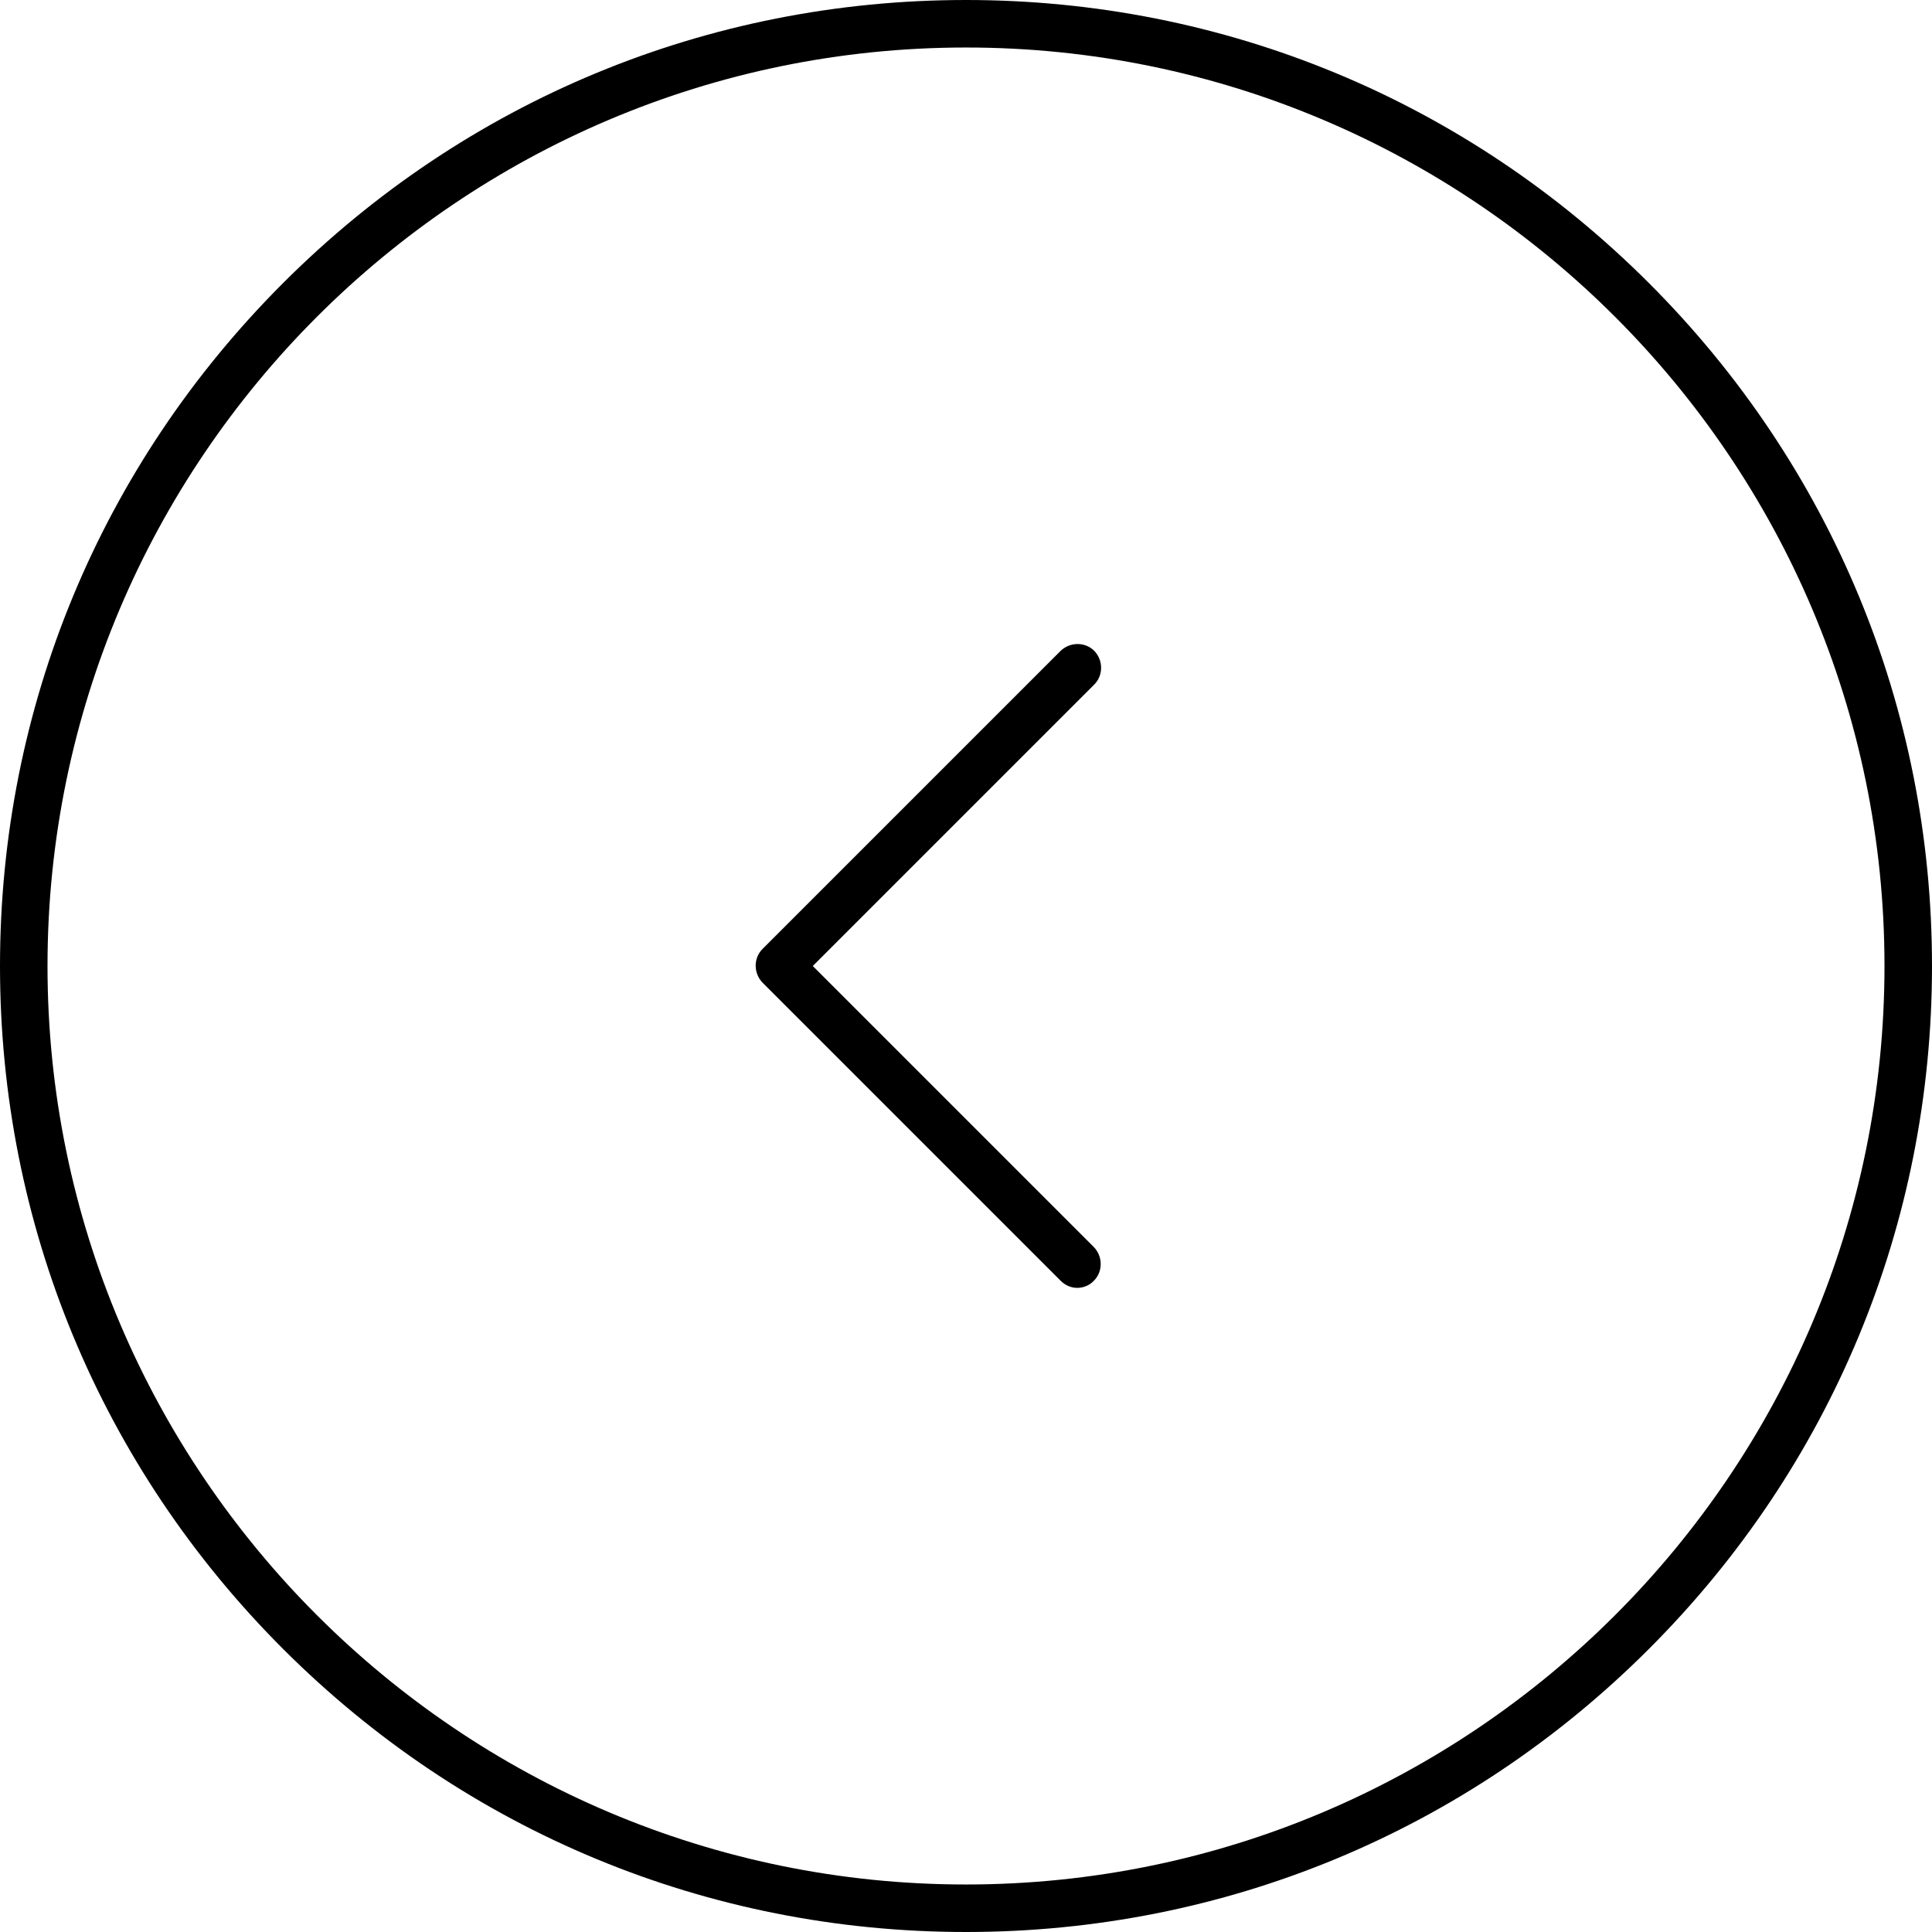 <?xml version="1.0" encoding="UTF-8"?> <svg xmlns="http://www.w3.org/2000/svg" width="512" height="512" viewBox="0 0 488 488" style="enable-background:new 0 0 512 512" xml:space="preserve"> <path d="M416.5 71.5C370.4 25.4 309.2 0 244 0S117.6 25.4 71.5 71.5C25.4 117.6 0 178.8 0 244s25.4 126.4 71.5 172.5C117.6 462.6 178.8 488 244 488s126.4-25.4 172.5-71.5C462.6 370.4 488 309.2 488 244s-25.4-126.4-71.5-172.5zM244 476C116.1 476 12 371.9 12 244S116.1 12 244 12s232 104.1 232 232-104.1 232-232 232z" data-original="#000000"></path> <path d="m205.3 244 71.1-71.1c2.3-2.3 2.3-6.1 0-8.5-2.3-2.3-6.1-2.3-8.5 0l-75.3 75.3c-2.3 2.3-2.3 6.1 0 8.5l75.3 75.3c1.2 1.2 2.7 1.8 4.2 1.8s3.1-.6 4.2-1.8c2.3-2.3 2.3-6.1 0-8.5l-71-71z" data-original="#000000"></path> </svg> 